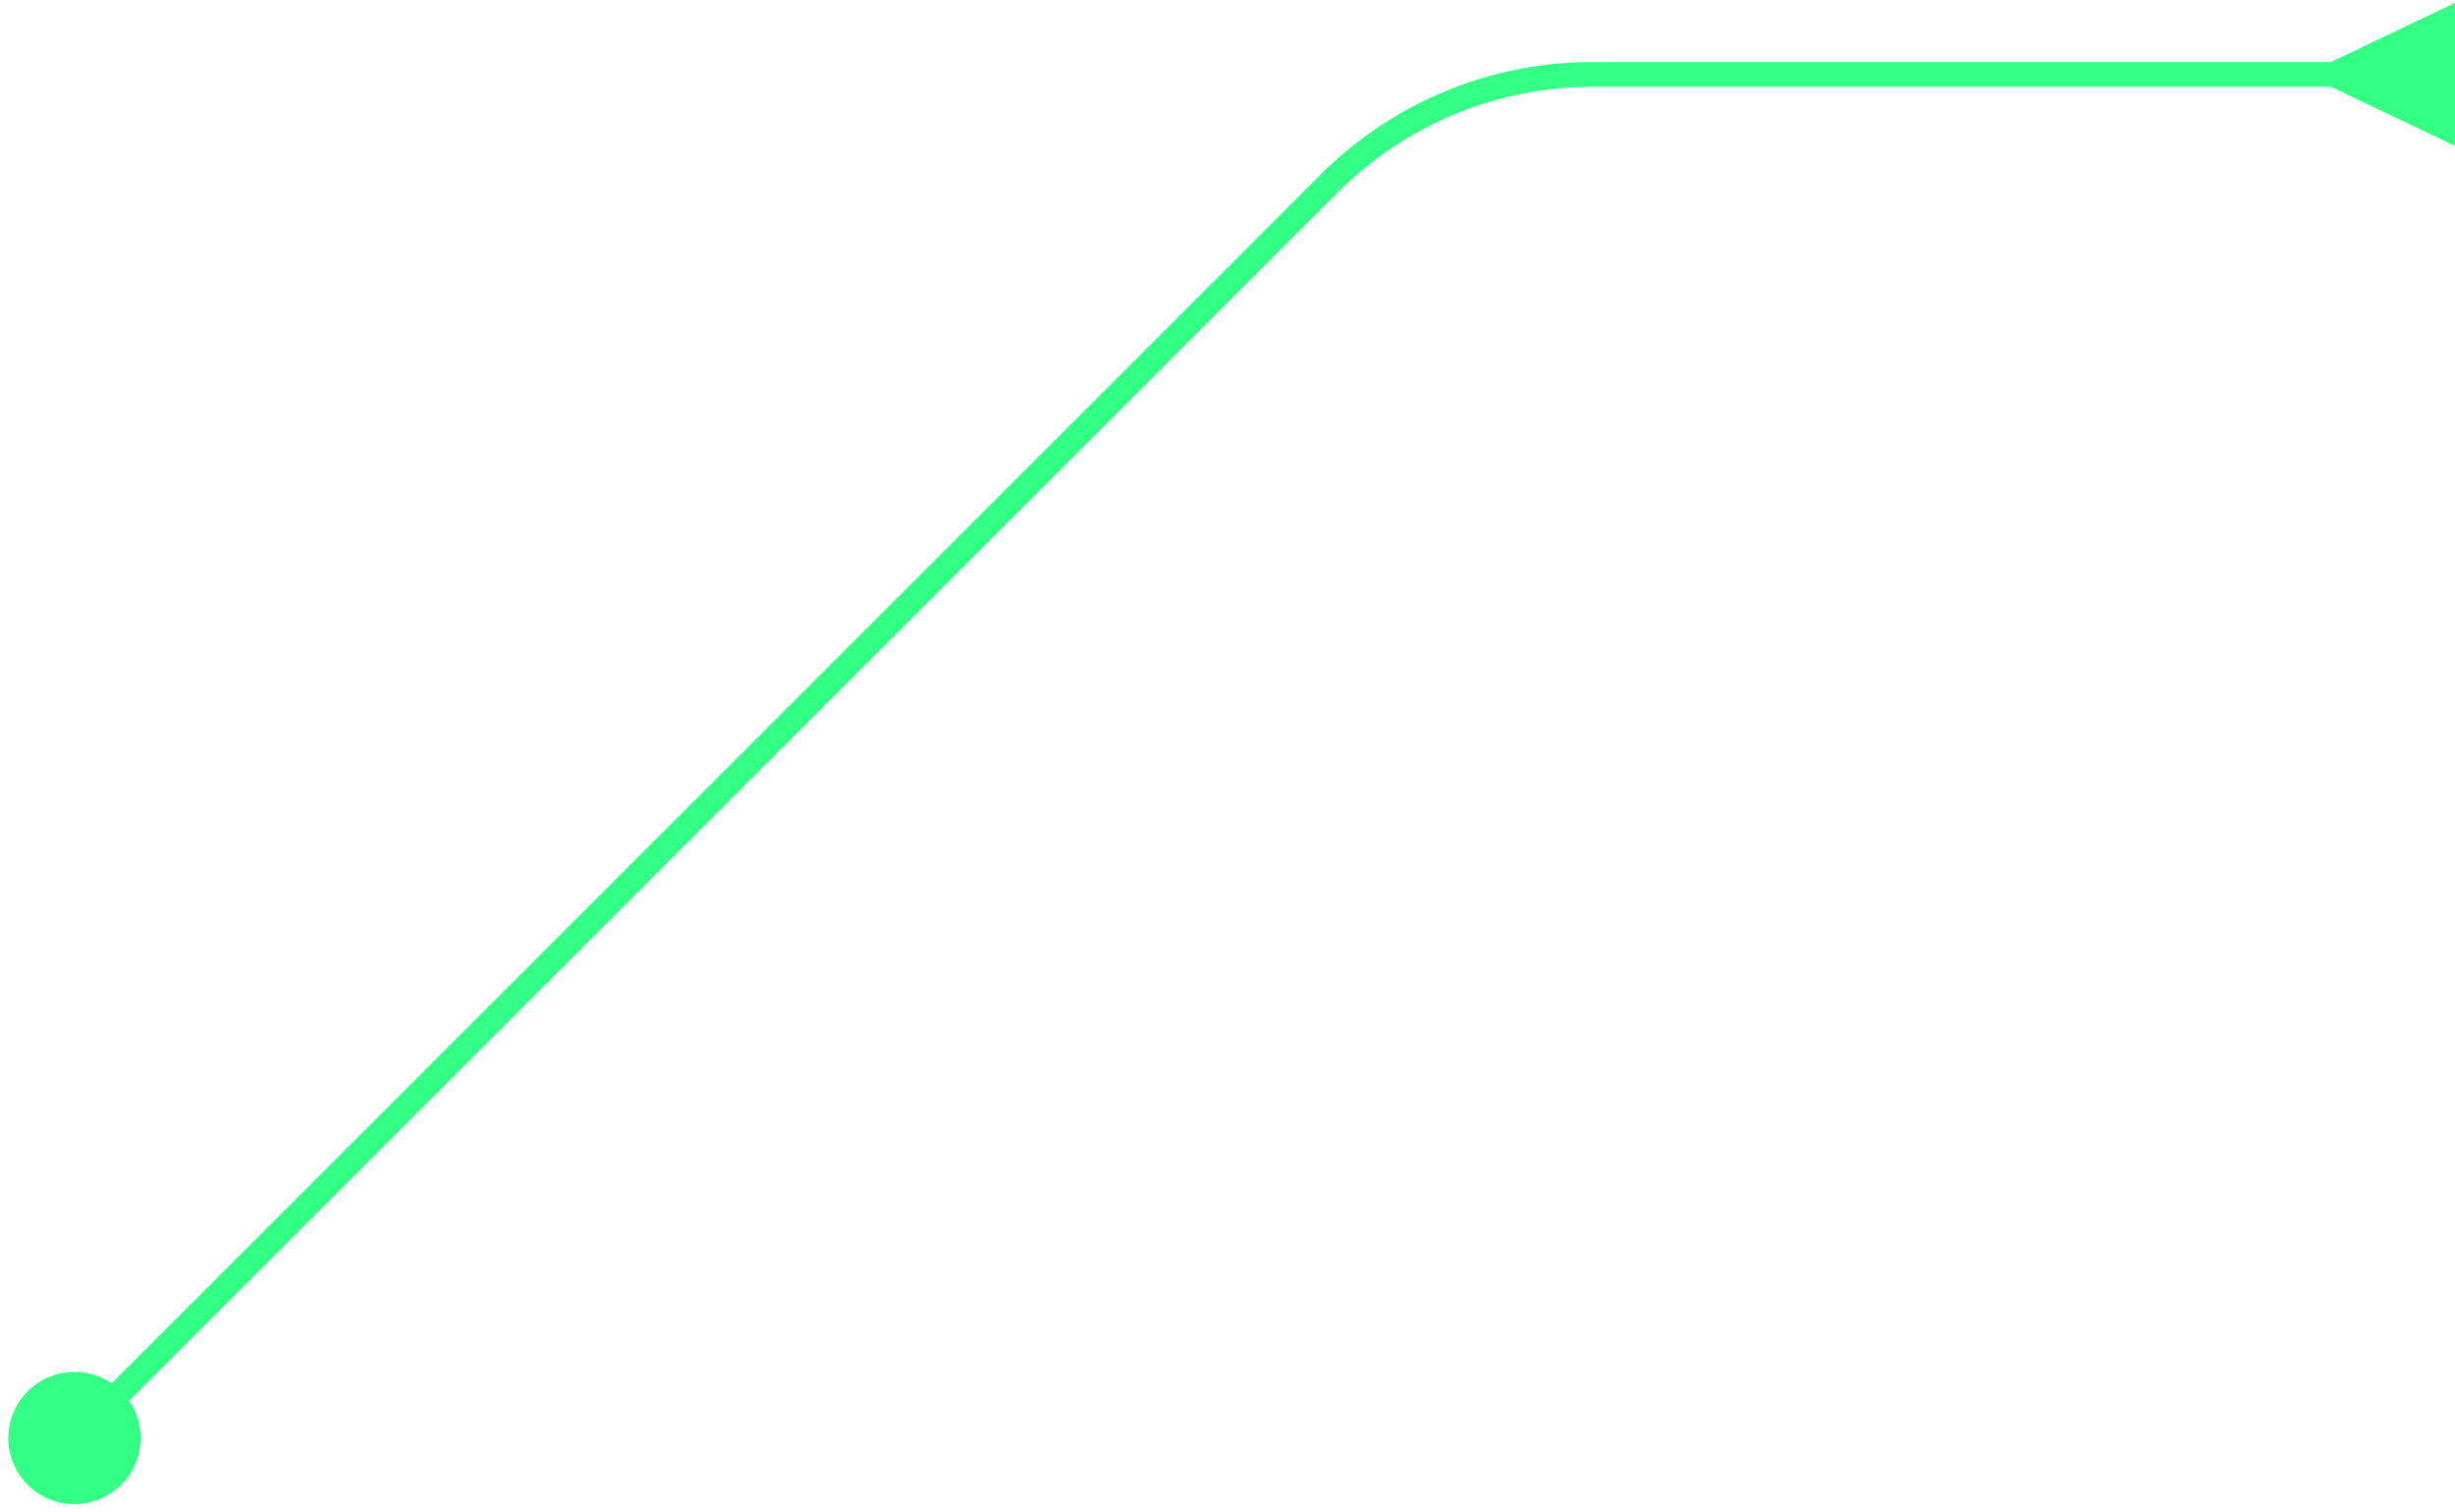 <svg width="198" height="122" viewBox="0 0 198 122" fill="none" xmlns="http://www.w3.org/2000/svg">
<path d="M11.333 116C11.333 118.946 8.946 121.333 6 121.333C3.054 121.333 0.667 118.946 0.667 116C0.667 113.054 3.054 110.667 6 110.667C8.946 110.667 11.333 113.054 11.333 116ZM188 5L198 0.226L198 11.774L188 7L188 5ZM6 116L5.293 115.293L106.506 14.08L107.213 14.787L107.92 15.494L6.707 116.707L6 116ZM128.426 6L128.426 5L189 5L189 6L189 7L128.426 7L128.426 6ZM107.213 14.787L106.506 14.08C112.32 8.266 120.205 5 128.426 5L128.426 6L128.426 7C120.735 7 113.359 10.055 107.92 15.494L107.213 14.787Z" fill="#32FF84"/>
</svg>
